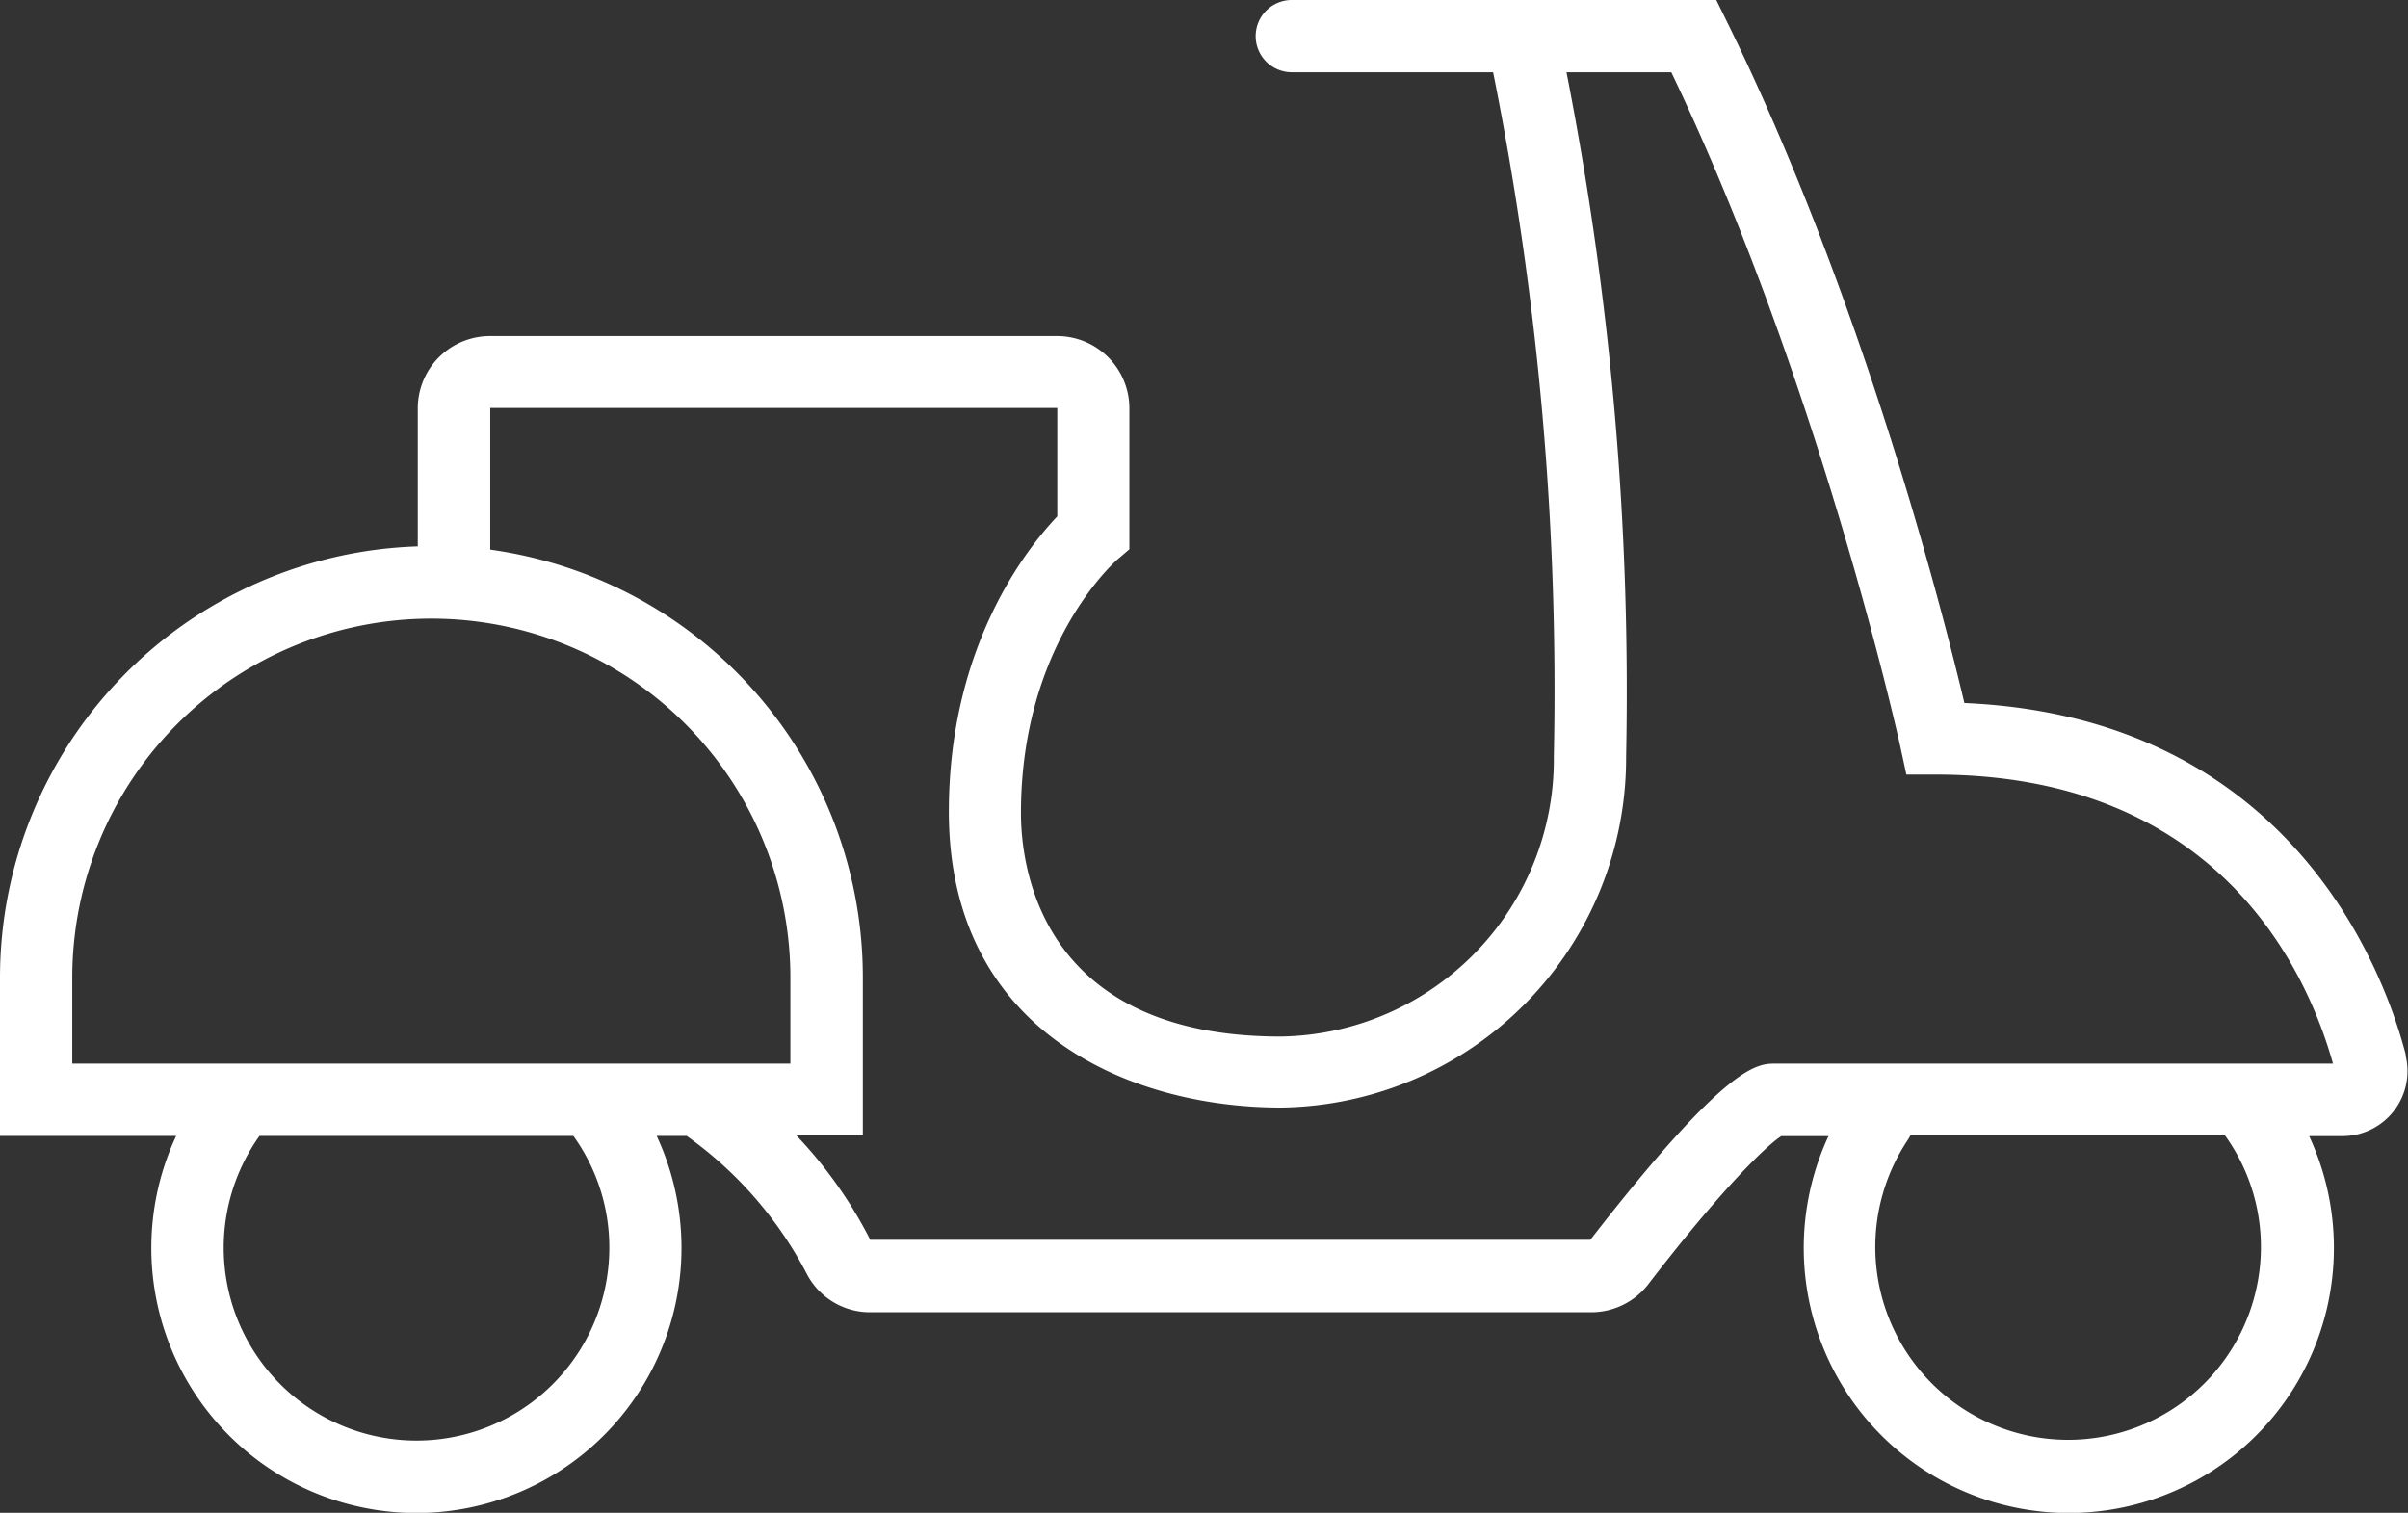 <svg id="Layer_1" data-name="Layer 1" xmlns="http://www.w3.org/2000/svg" viewBox="0 0 133.26 83.73"><rect x="0" y="0" width="133.26" height="83.73" fill="#333333" stroke="none"/><defs><style>.cls-1{fill:#fff;}</style></defs><title>am</title><path class="cls-1" d="M266.51,216.52c-1.15-4.45-6.26-18.69-24.43-19.48-1.24-5.22-5.68-22.58-13.18-37.79l-.55-1.12H204.86a2,2,0,0,0,0,4H216A173.76,173.76,0,0,1,219.36,200a15.34,15.34,0,0,1-15.12,15.5c-13.34,0-14.37-9.47-14.37-12.37,0-9.24,5.09-13.8,5.3-14l.7-.6v-7.8a4,4,0,0,0-4-4H160.49a4,4,0,0,0-4,4v7.64a23.89,23.89,0,0,0-23.12,23.85V221h9.75a14.67,14.67,0,1,0,26.59,0h1.66A21.66,21.66,0,0,1,178,228.6a3.94,3.94,0,0,0,3.55,2.16h39.87a4,4,0,0,0,3.16-1.54c4-5.21,6.54-7.69,7.37-8.21h2.61a14.67,14.67,0,1,0,26.6,0H263a3.6,3.6,0,0,0,3.49-4.49Zm-129.14-4.28a19.87,19.87,0,0,1,39.74,0V217H137.37Zm29.72,14.95A10.67,10.67,0,1,1,147.73,221H165.1A10.56,10.56,0,0,1,167.09,227.19Zm91.4,0a10.67,10.67,0,1,1-19.52-6,2,2,0,0,0,.12-.22H256.5A10.56,10.56,0,0,1,258.49,227.19ZM231.61,217c-1,0-2.66,0-10.23,9.75l-39.85,0a24.49,24.49,0,0,0-4.11-5.8h3.7v-8.76a23.9,23.9,0,0,0-20.62-23.64v-7.84h31.38v6c-1.73,1.82-6,7.23-6,16.34,0,12.09,9.9,16.38,18.38,16.38A19.35,19.35,0,0,0,223.36,200a177.48,177.48,0,0,0-3.3-37.87h5.8c8.19,17.08,12.63,37.1,12.67,37.3l.34,1.57h1.61c15.61,0,20.54,10.8,22,16Z" transform="translate(-133.37 -158.13)"/></svg>